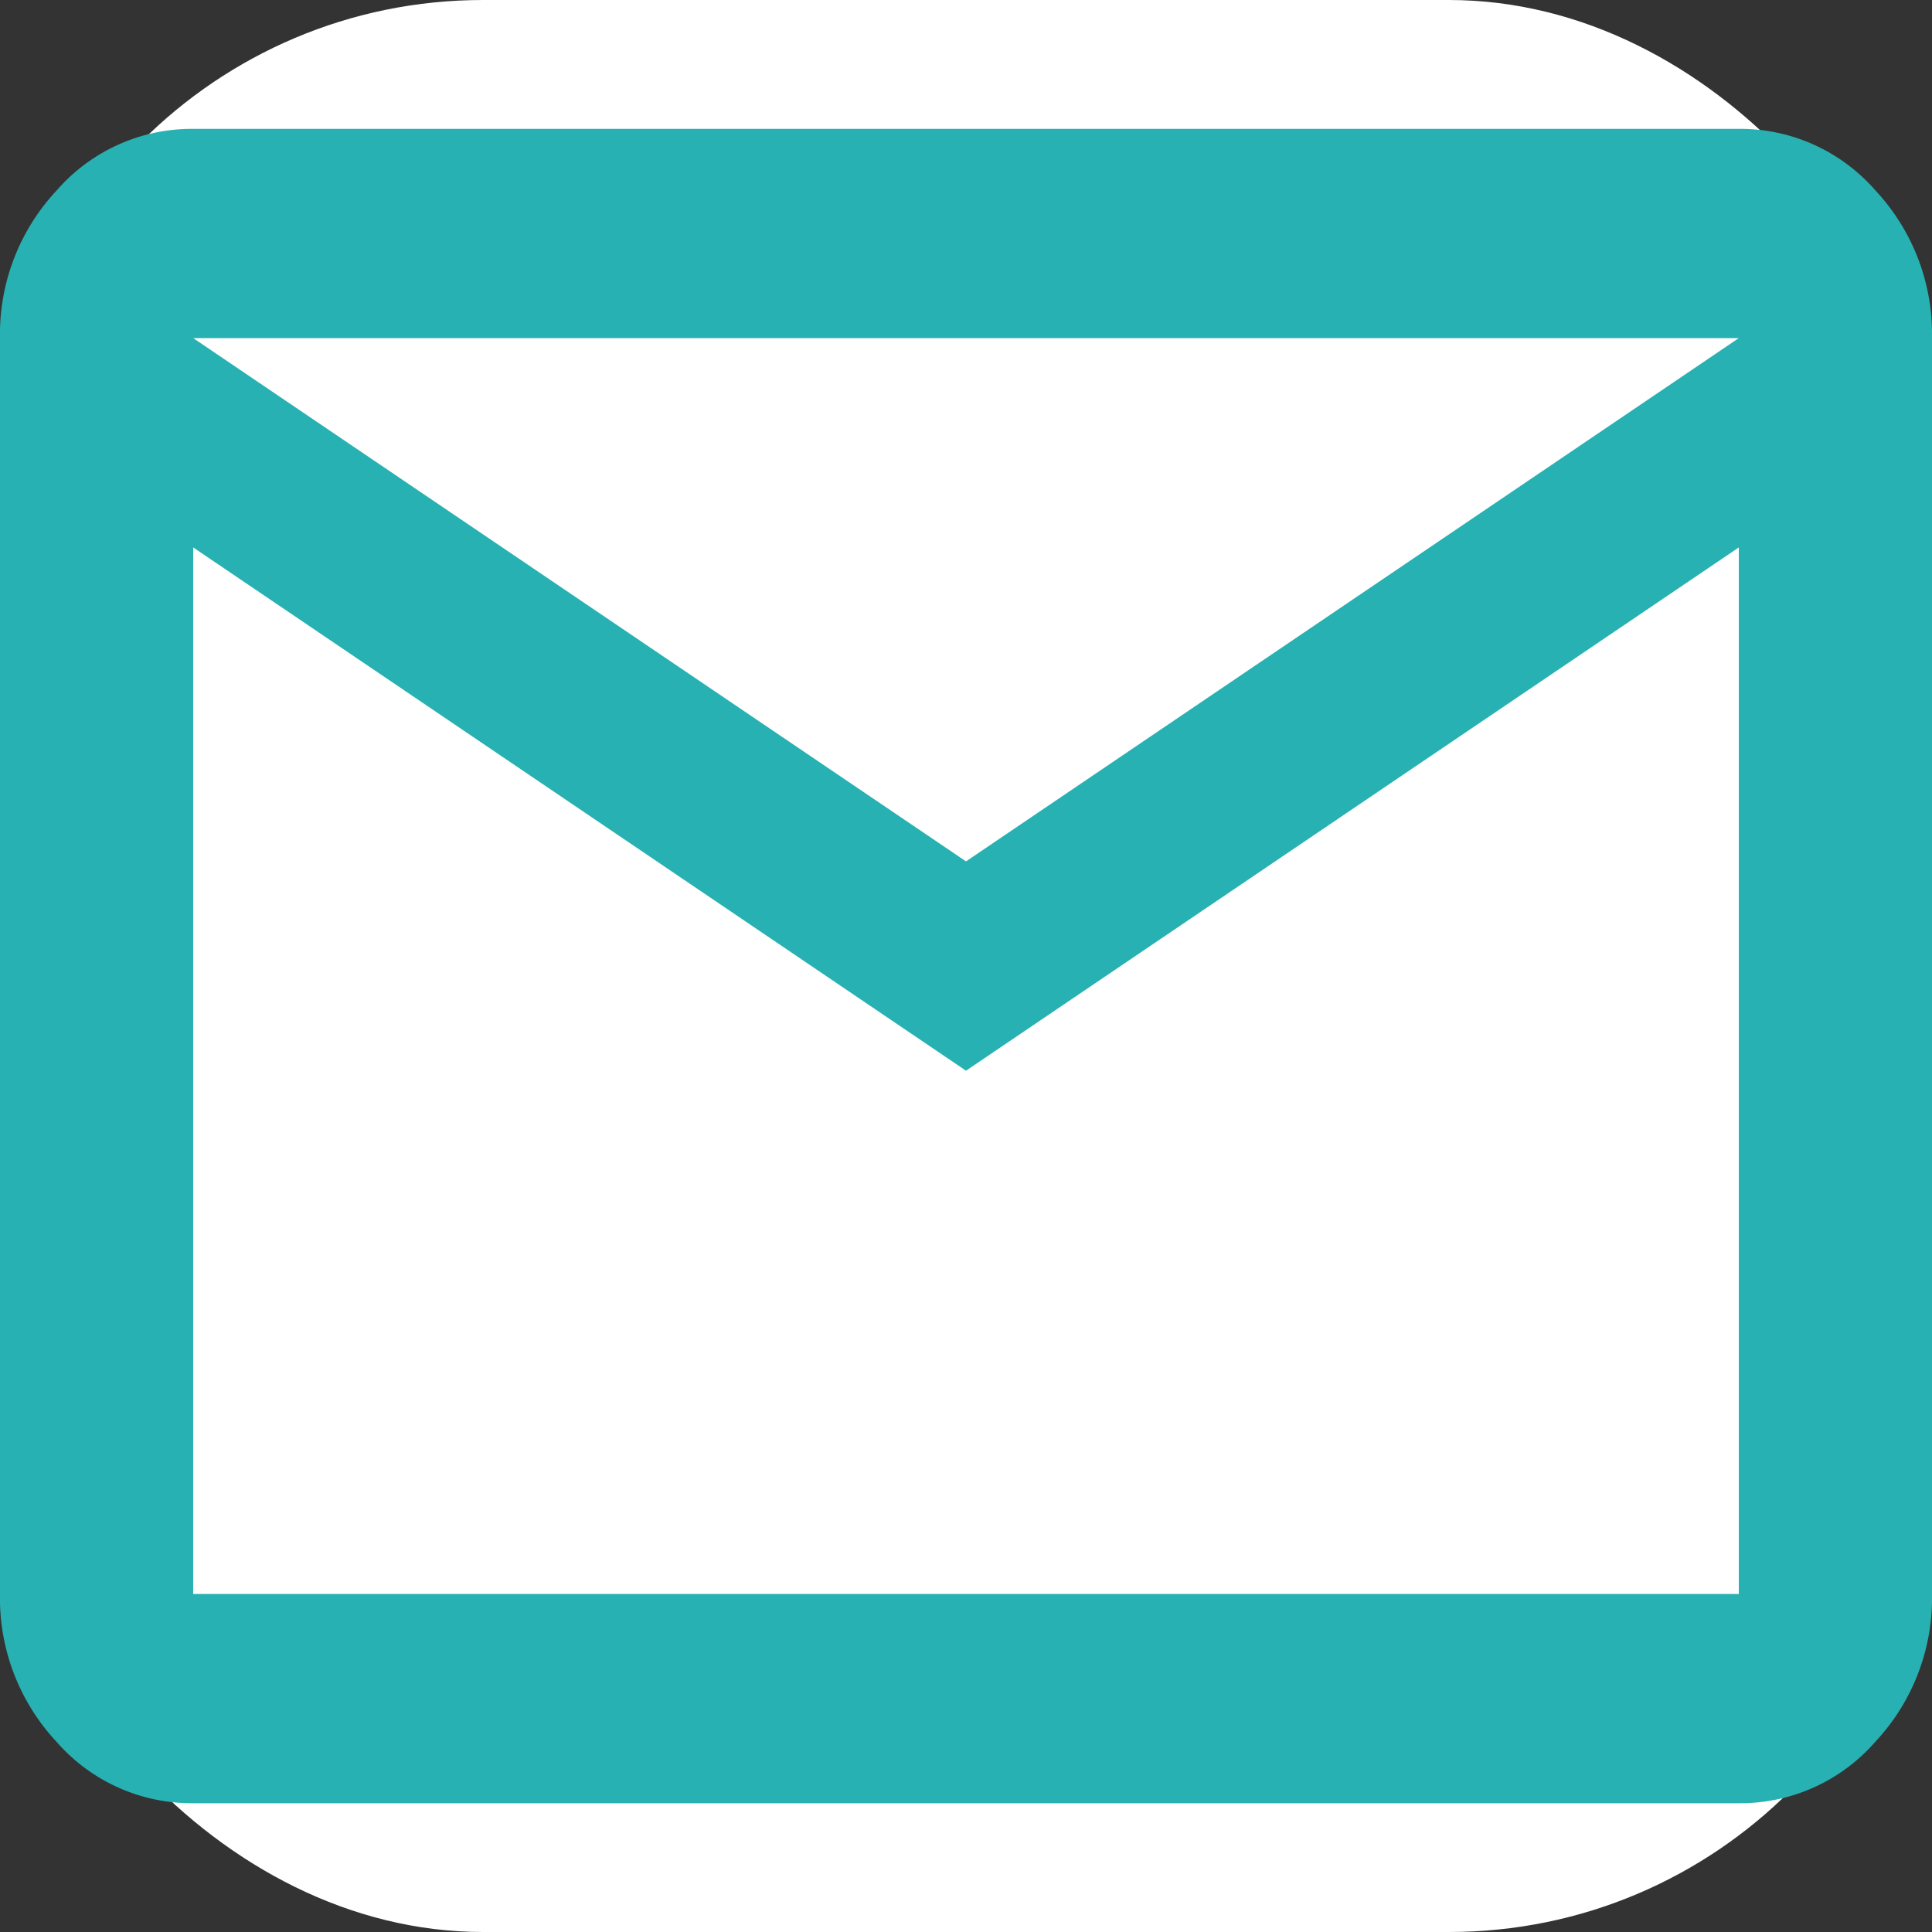 <svg xmlns="http://www.w3.org/2000/svg" width="20" height="20" viewBox="0 0 20 20">
  <rect x="0" y="0" width="20" height="20" fill="#333333" stroke="none"/>
  <g id="グループ_248378" data-name="グループ 248378" transform="translate(-606 -7737.36)">
    <rect id="長方形_91868" data-name="長方形 91868" width="20" height="20" rx="5" transform="translate(606 7737.36)" fill="#fff"/>
    <path id="Vector" d="M2,17.333A1.855,1.855,0,0,1,.588,16.7,2.177,2.177,0,0,1,0,15.167v-13A2.177,2.177,0,0,1,.588.636,1.855,1.855,0,0,1,2,0H18a1.855,1.855,0,0,1,1.413.636A2.177,2.177,0,0,1,20,2.167v13a2.177,2.177,0,0,1-.587,1.53A1.855,1.855,0,0,1,18,17.333ZM10,9.75,2,4.333V15.167H18V4.333Zm0-2.167,8-5.417H2ZM2,4.333v0Z" transform="translate(606 7738.694)" fill="#28b1b2"/>
  </g>
</svg>
